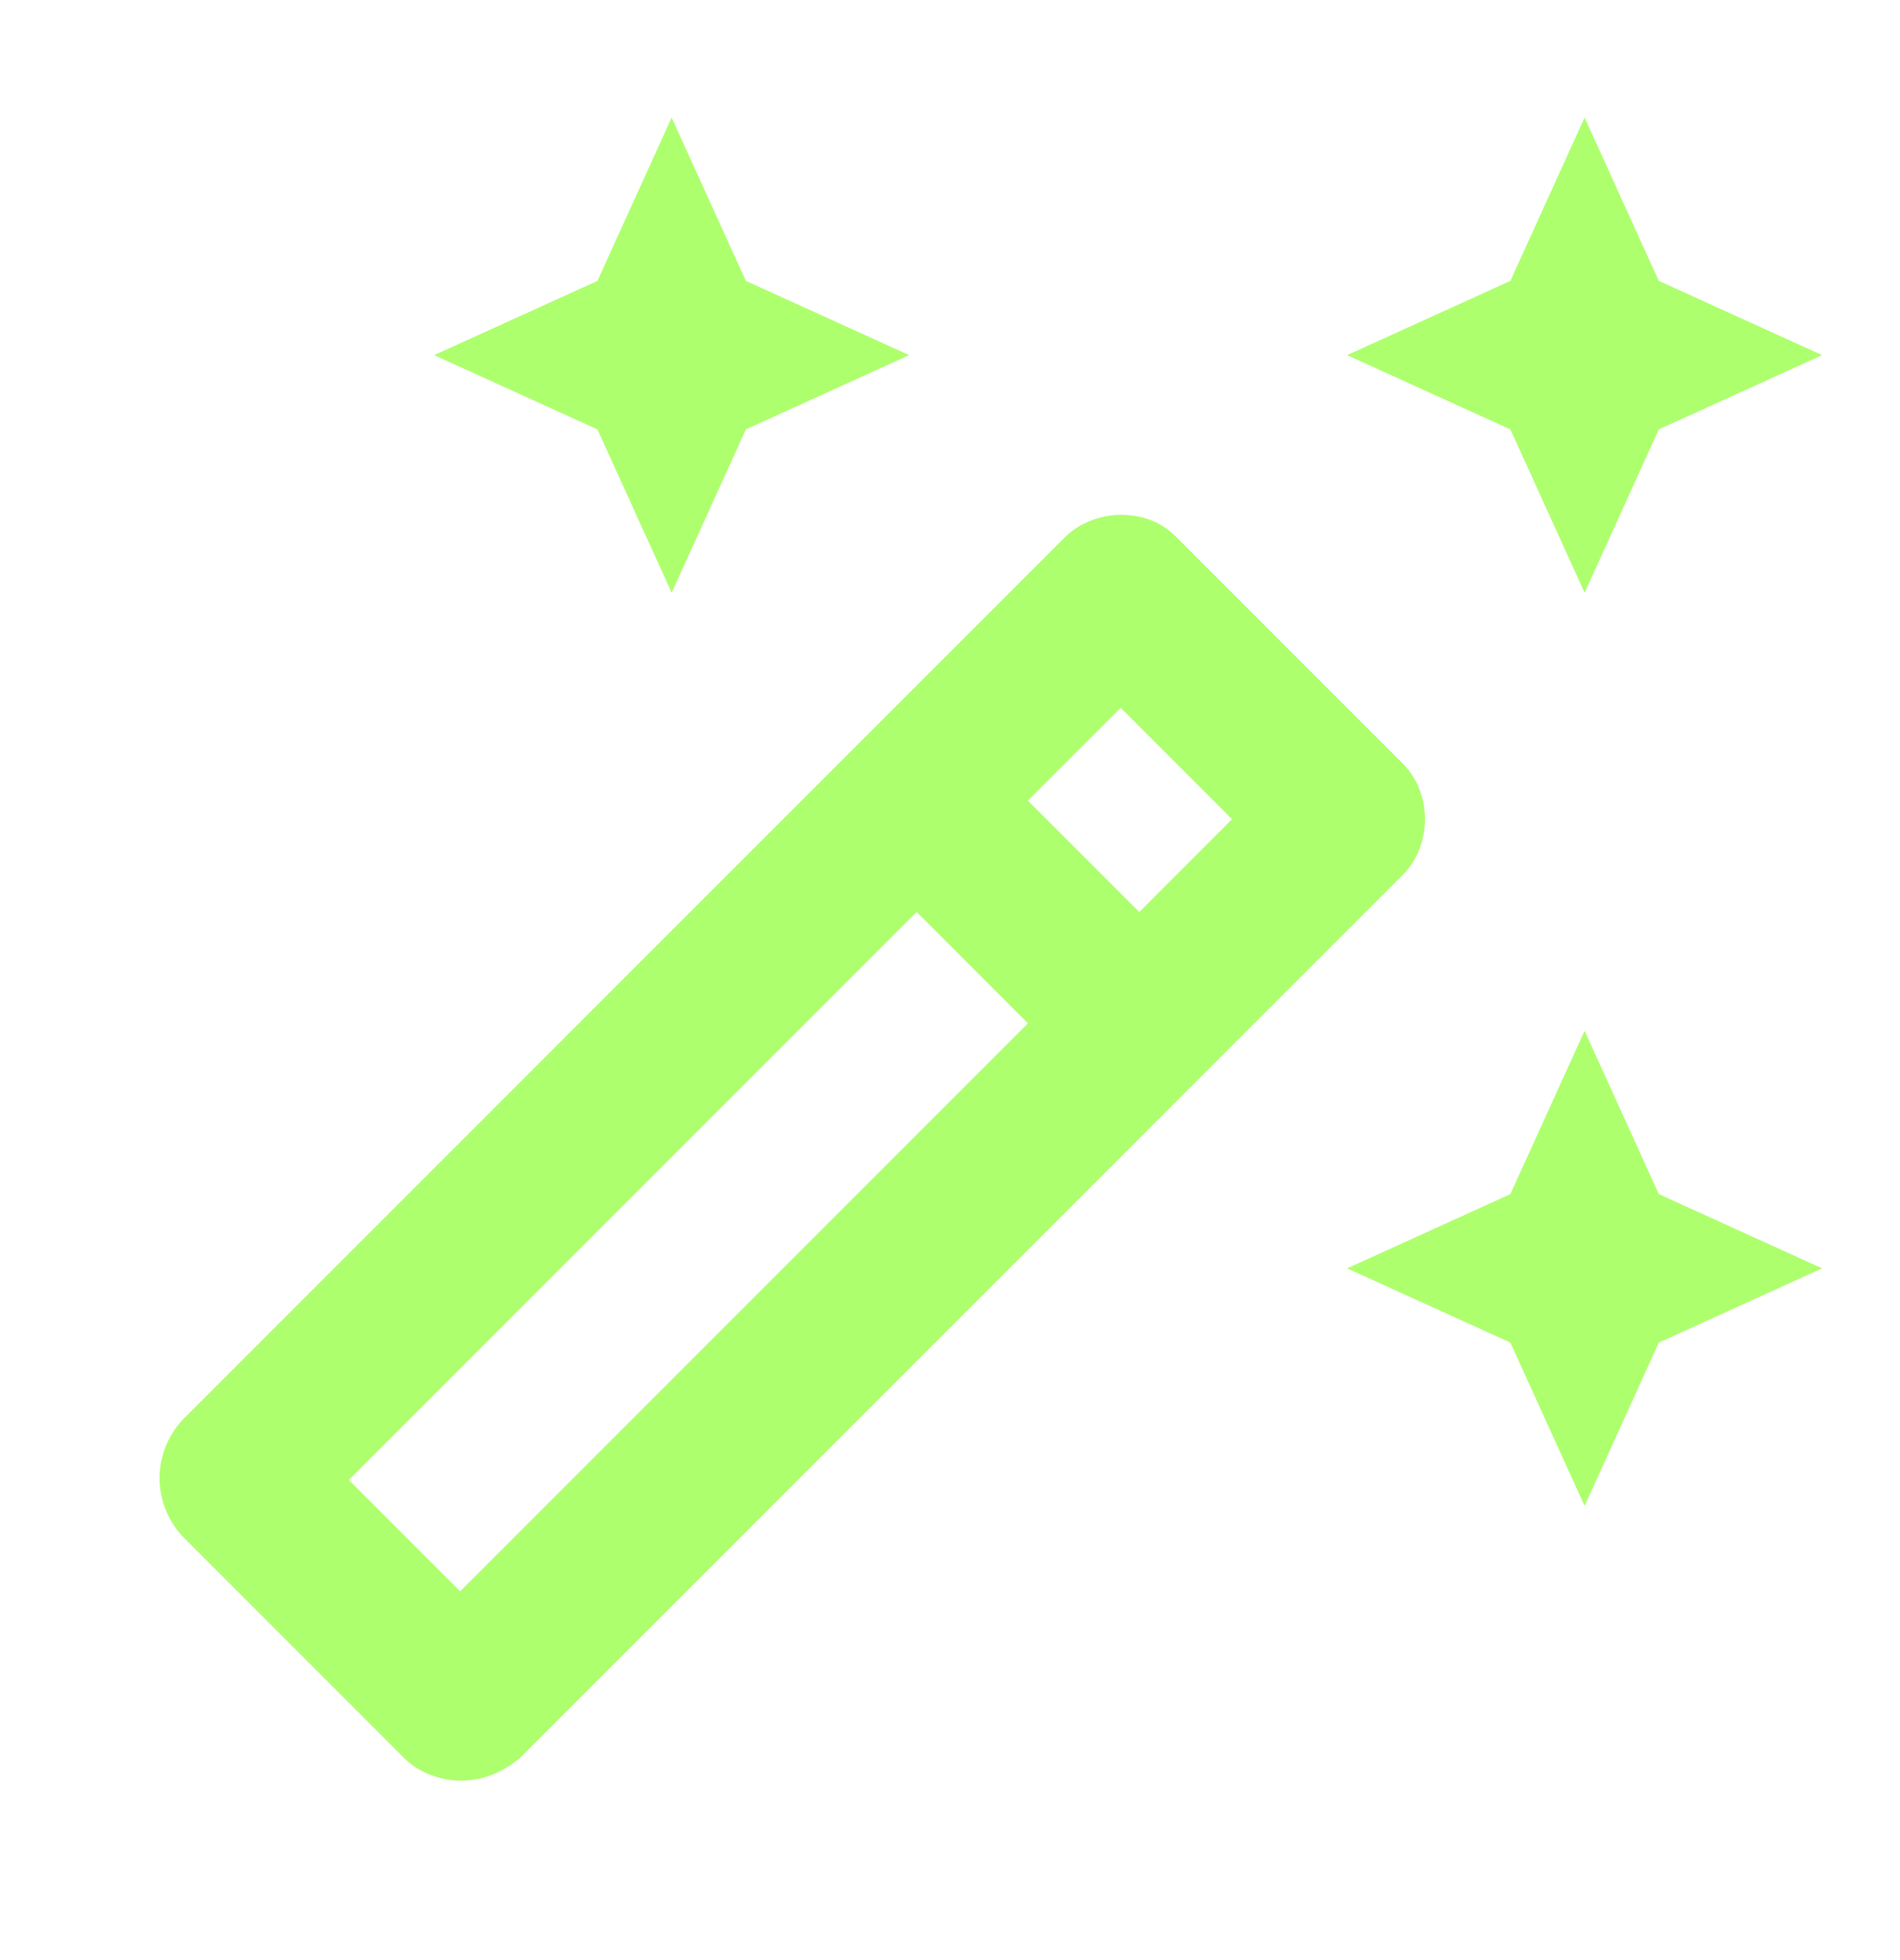 <?xml version="1.0" encoding="UTF-8"?>
<svg xmlns="http://www.w3.org/2000/svg" width="32" height="33" viewBox="0 0 32 33" fill="none">
  <path d="M26.688 9.979L25.438 7.229L22.688 5.979L25.438 4.729L26.688 1.979L27.938 4.729L30.688 5.979L27.938 7.229L26.688 9.979ZM11.312 9.979L10.062 7.229L7.312 5.979L10.062 4.729L11.312 1.979L12.562 4.729L15.312 5.979L12.562 7.229L11.312 9.979ZM26.688 17.354L27.938 20.104L30.688 21.354L27.938 22.604L26.688 25.354L25.438 22.604L22.688 21.354L25.438 20.104L26.688 17.354ZM23.625 12.854C24.125 13.354 24.125 14.229 23.625 14.729L8.75 29.604C8.438 29.854 8.125 29.979 7.75 29.979C7.438 29.979 7.062 29.854 6.812 29.604L3.062 25.854C2.562 25.292 2.562 24.479 3.062 23.917L17.938 9.042C18.188 8.792 18.562 8.667 18.875 8.667C19.25 8.667 19.562 8.792 19.812 9.042L23.625 12.854ZM18.875 11.917L17.312 13.479L19.188 15.354L20.75 13.792L18.875 11.917ZM7.75 26.792L17.312 17.229L15.438 15.354L5.875 24.917L7.75 26.792Z" fill="#AEFF6E"></path>
</svg>
